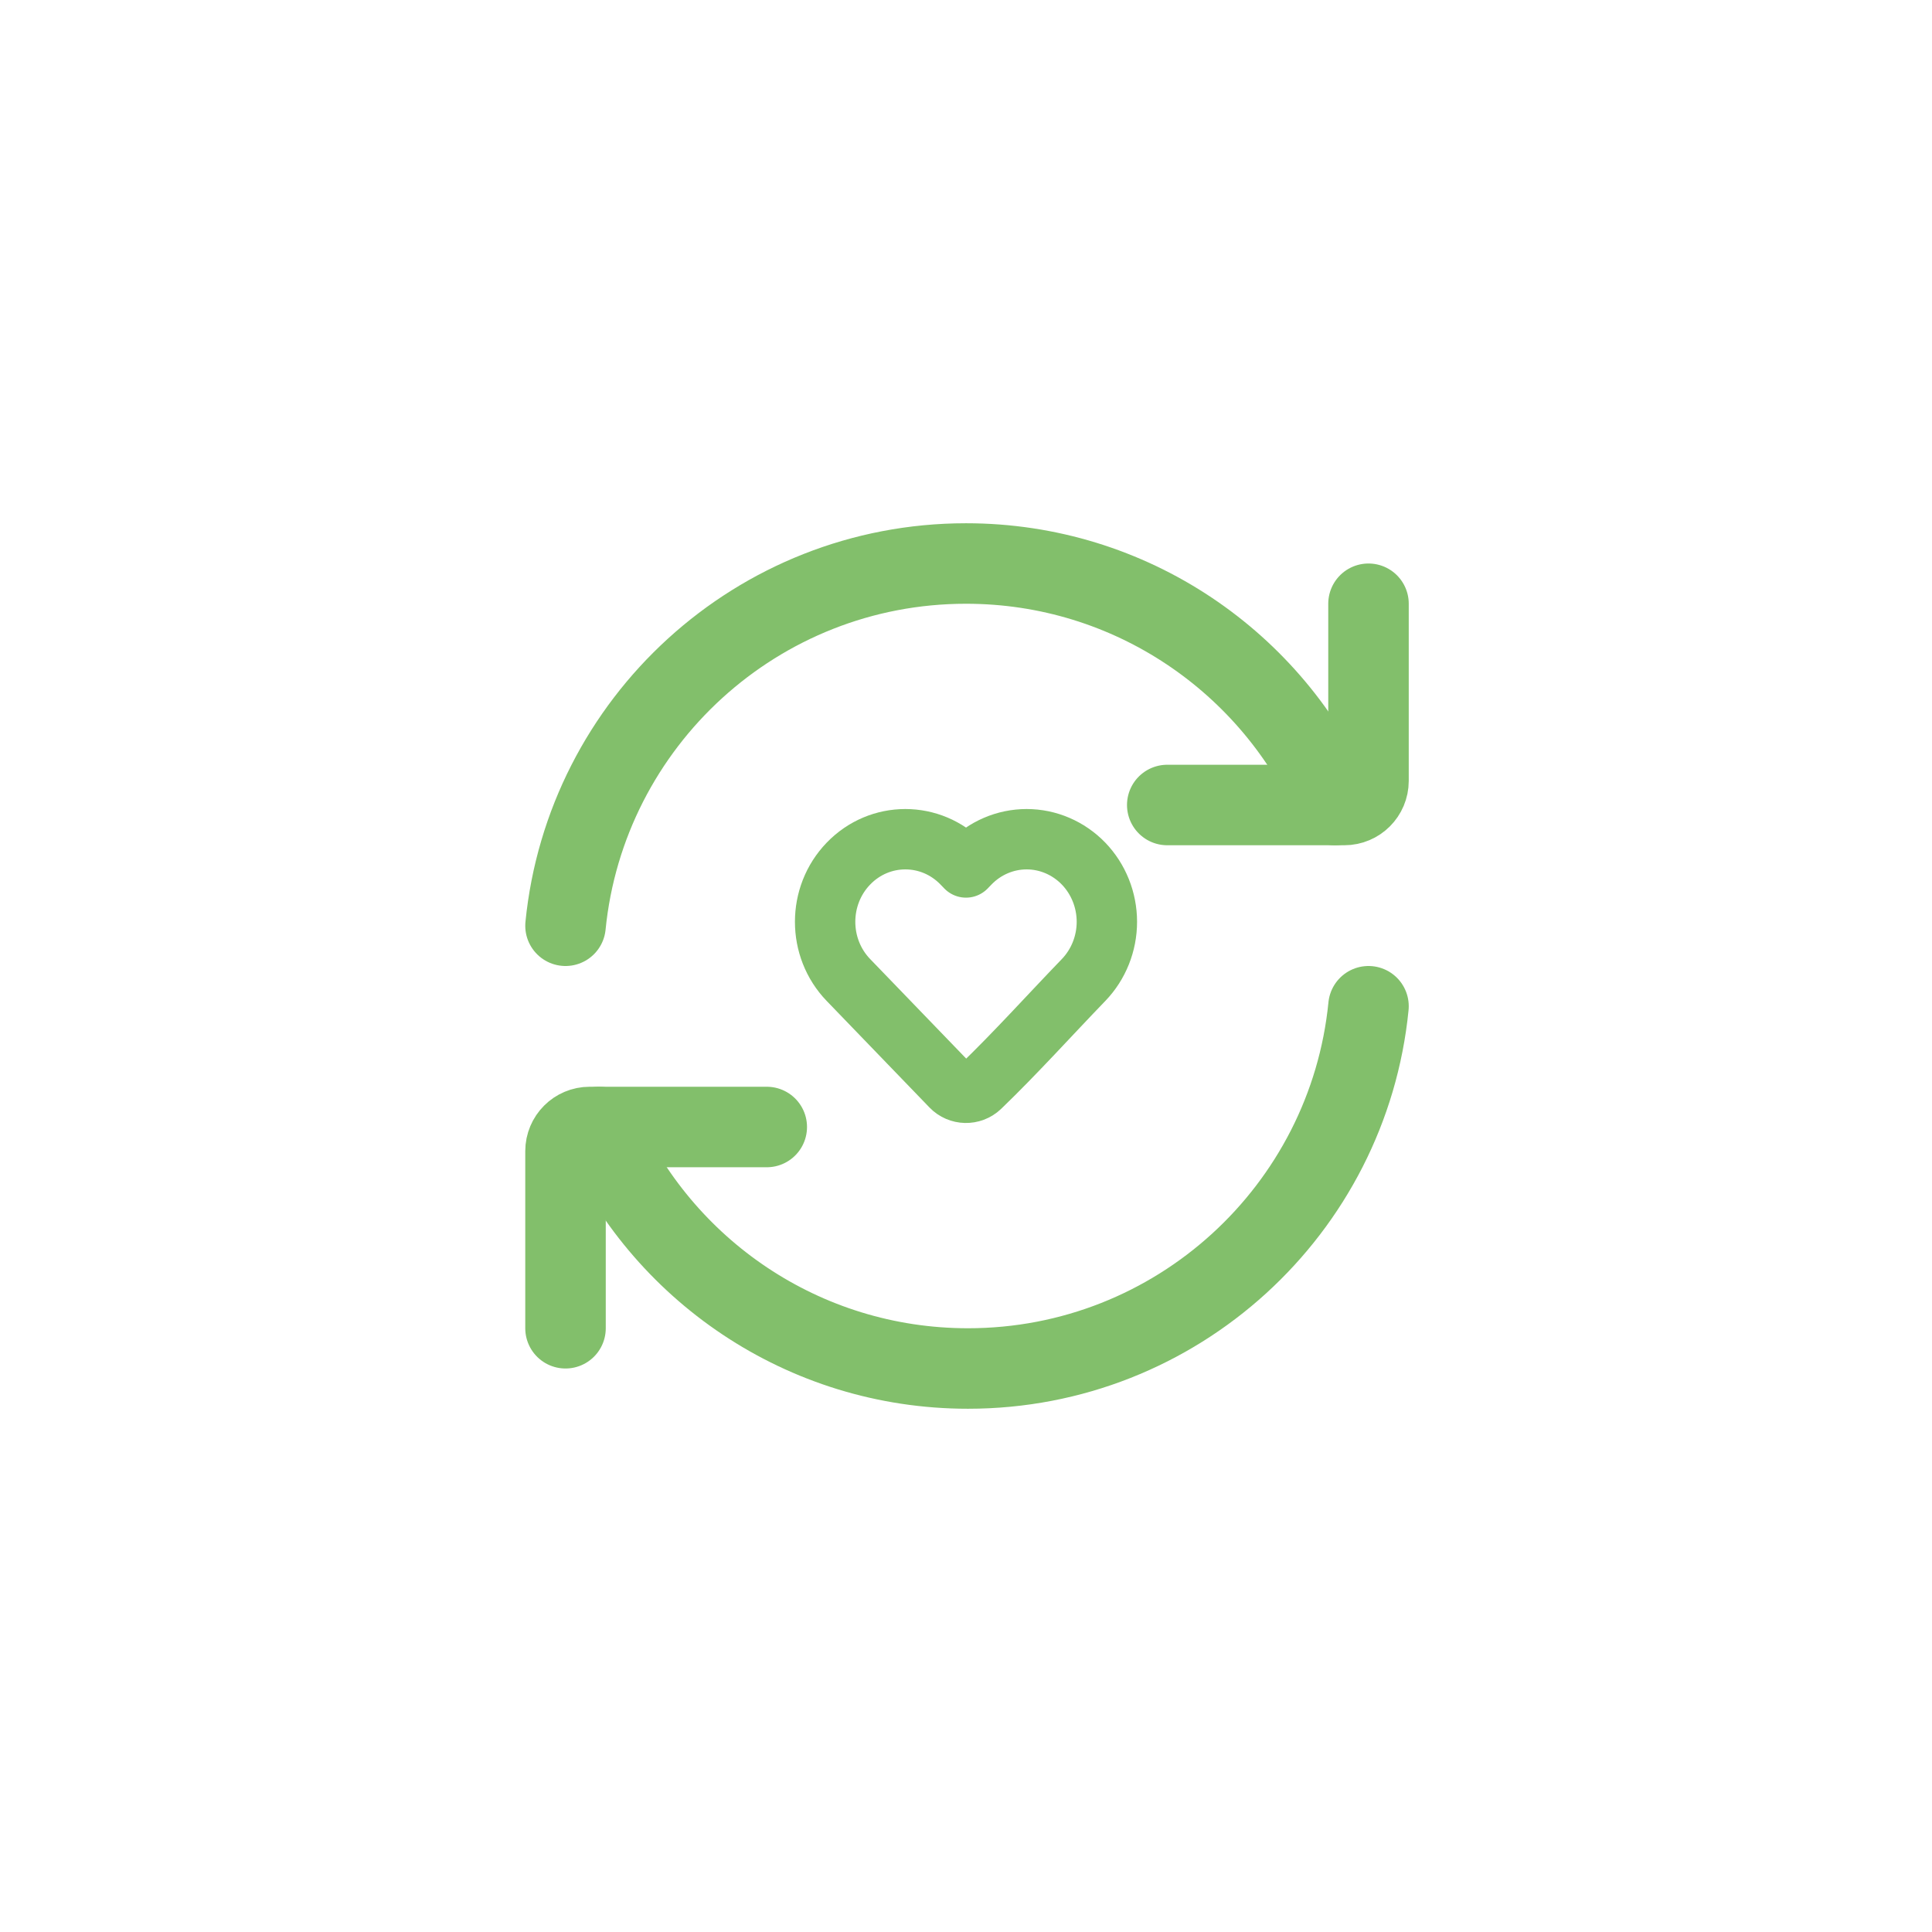 <svg width="48" height="48" viewBox="0 0 48 48" fill="none" xmlns="http://www.w3.org/2000/svg">
<path d="M33.168 20C31.625 16.468 28.101 14 24 14C18.815 14 14.552 17.947 14.05 23" stroke="#82BF6B" stroke-width="2" stroke-linecap="round" stroke-linejoin="round"/>
<path d="M29 20H33.4C33.731 20 34 19.731 34 19.4V15" stroke="#82BF6B" stroke-width="2" stroke-linecap="round" stroke-linejoin="round"/>
<path d="M14.882 28C16.425 31.532 19.949 34 24.05 34C29.235 34 33.499 30.053 34 25" stroke="#82BF6B" stroke-width="2" stroke-linecap="round" stroke-linejoin="round"/>
<path d="M19.05 28H14.65C14.318 28 14.05 28.269 14.05 28.6V33" stroke="#82BF6B" stroke-width="2" stroke-linecap="round" stroke-linejoin="round"/>
<path d="M27.5 22.902C27.5 23.443 27.292 23.963 26.921 24.348C26.067 25.233 25.238 26.157 24.352 27.01C24.149 27.203 23.826 27.196 23.632 26.994L21.079 24.348C20.307 23.548 20.307 22.256 21.079 21.456C21.858 20.648 23.128 20.648 23.907 21.456L24 21.552L24.093 21.456C24.466 21.069 24.975 20.85 25.507 20.85C26.038 20.85 26.547 21.069 26.921 21.456C27.292 21.841 27.5 22.361 27.5 22.902Z" stroke="#82BF6B" stroke-width="1.5" stroke-linejoin="round"/>
</svg>
